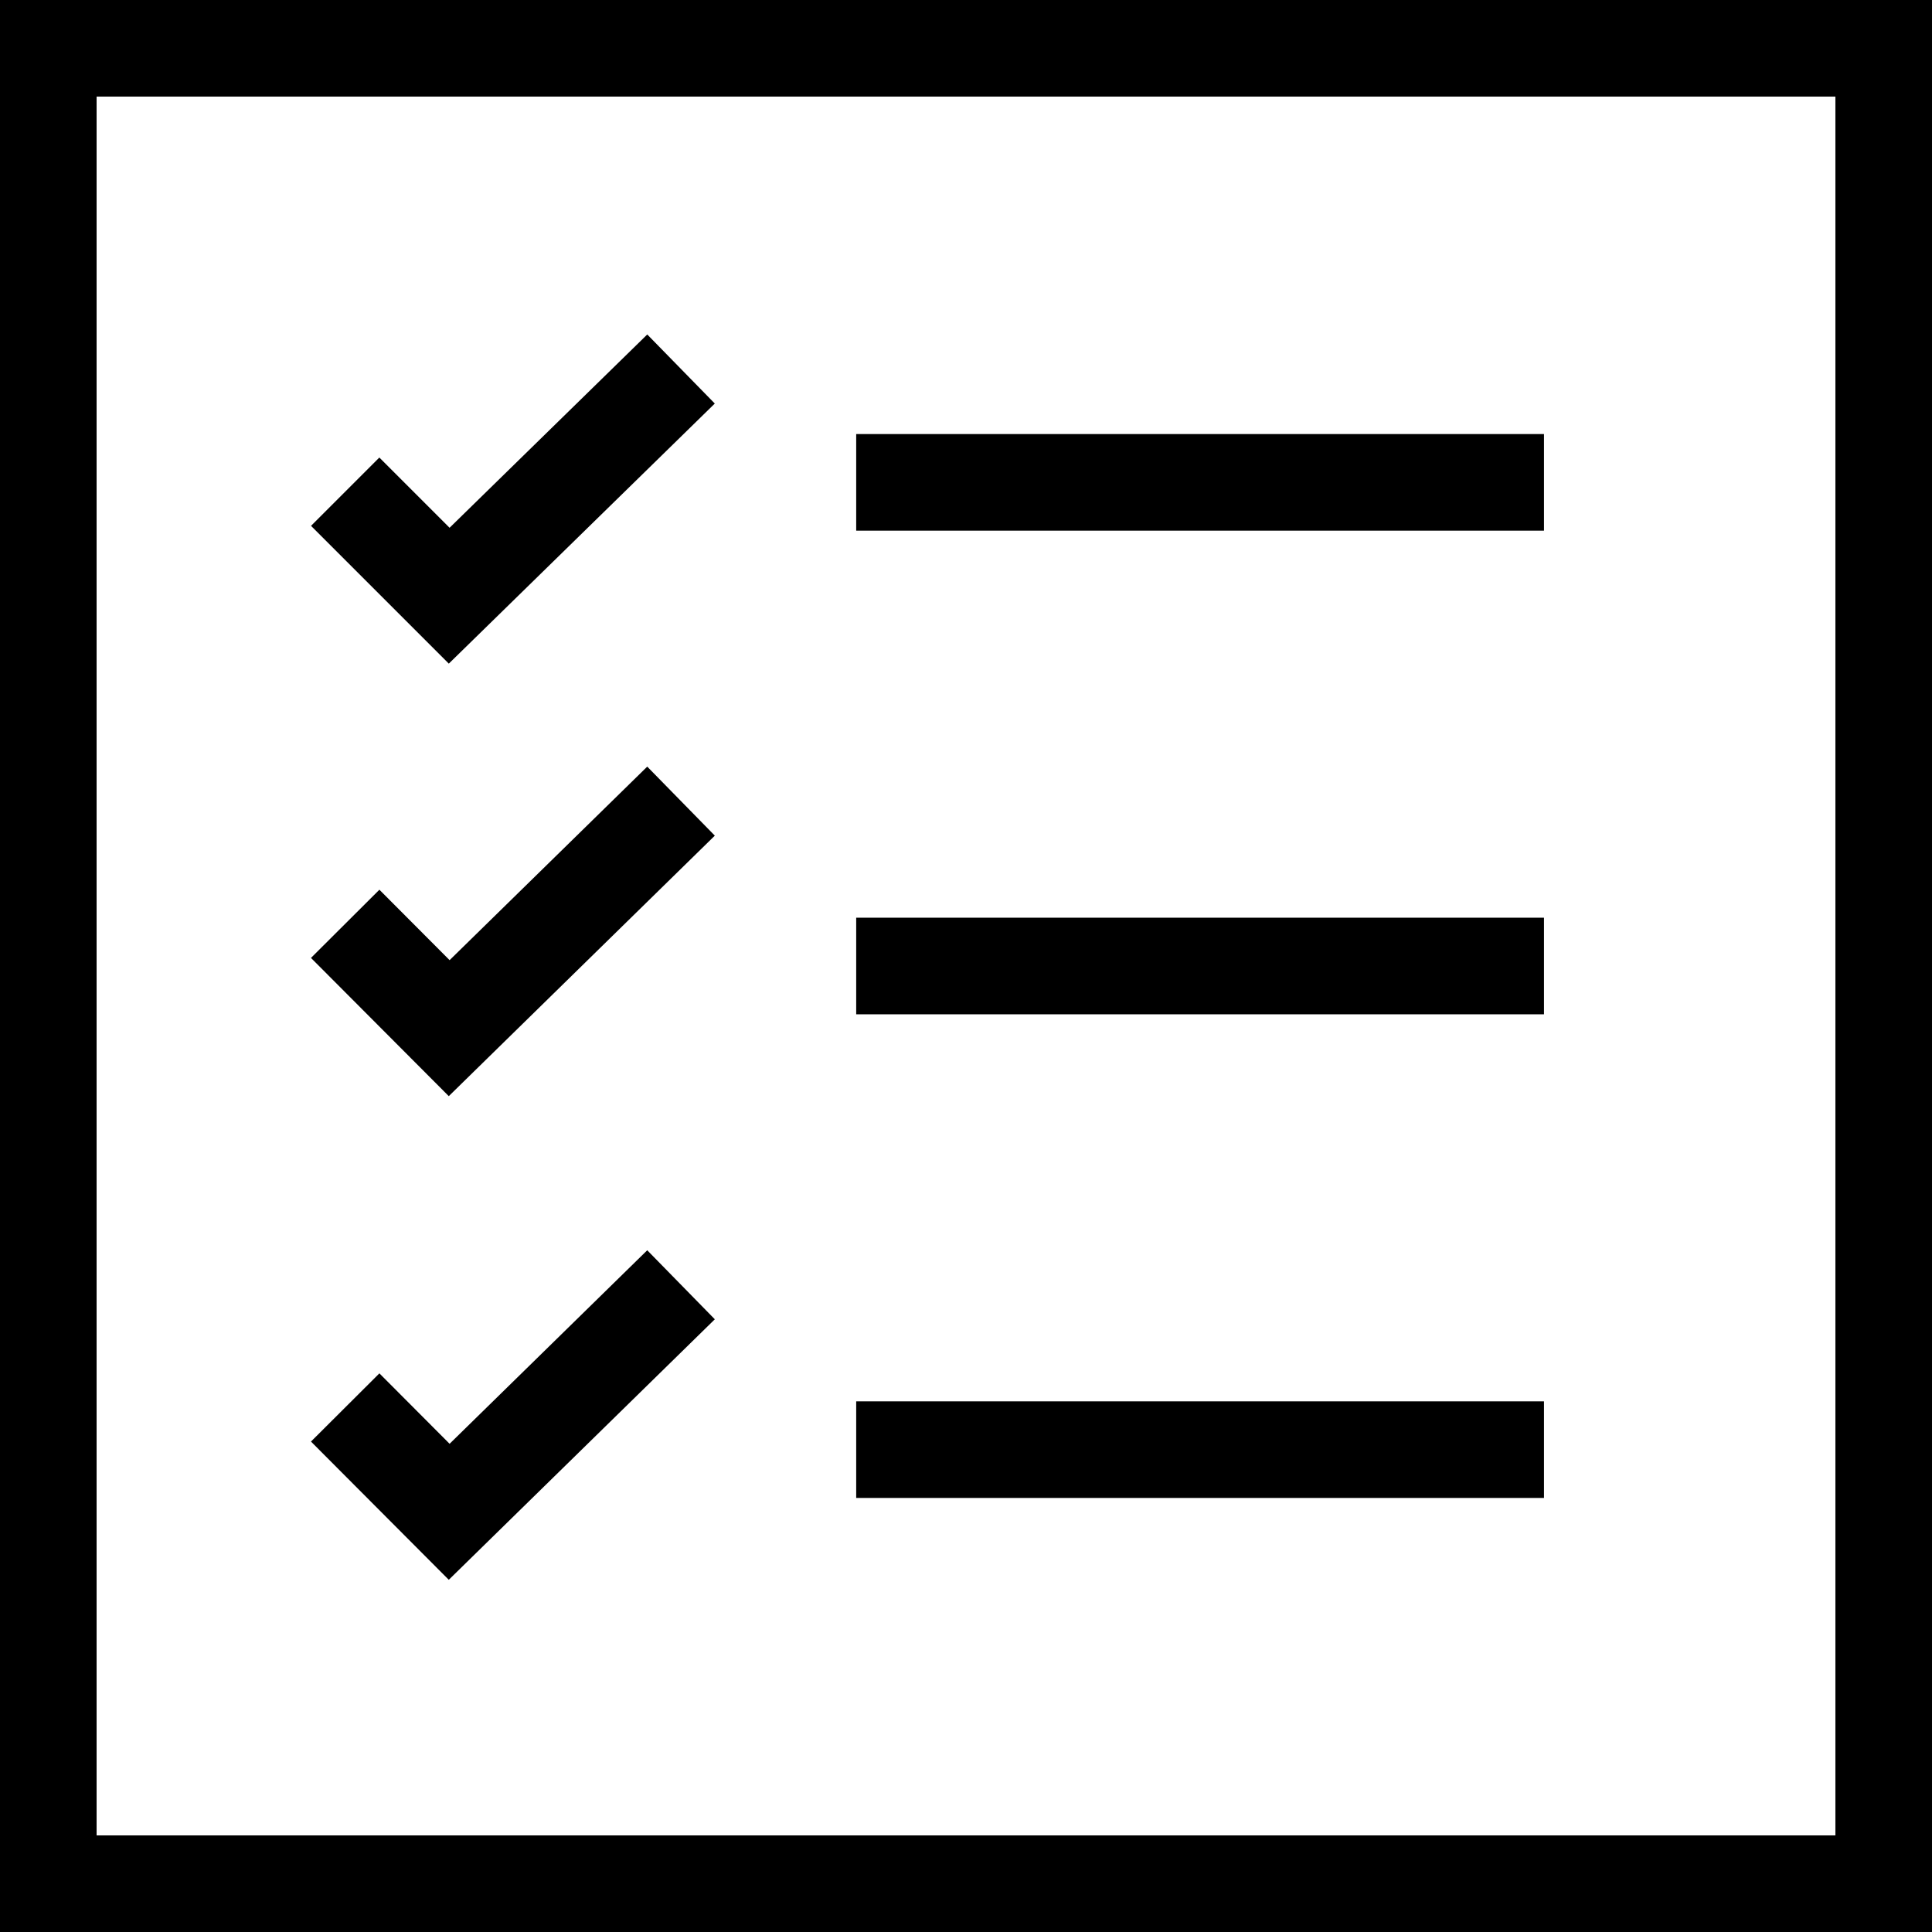 <?xml version="1.0" encoding="UTF-8"?><svg id="Layer_1" xmlns="http://www.w3.org/2000/svg" viewBox="0 0 60 60"><defs><style>.cls-1{fill:none;stroke:#000;stroke-miterlimit:10;stroke-width:3px;}</style></defs><path d="M57,3V57H3V3H57Zm3-3H0V60H60V0Z"/><path class="cls-1" d="M10.72,28.69l3.23,3.24,7.2-7.05"/><path class="cls-1" d="M10.72,15.27l3.23,3.23,7.2-7.04"/><path class="cls-1" d="M10.72,43.71l3.23,3.24,7.2-7.05"/><path class="cls-1" d="M26.59,14.98h21.36"/><path class="cls-1" d="M26.59,30h21.36"/><path class="cls-1" d="M26.59,45.02h21.36"/></svg>